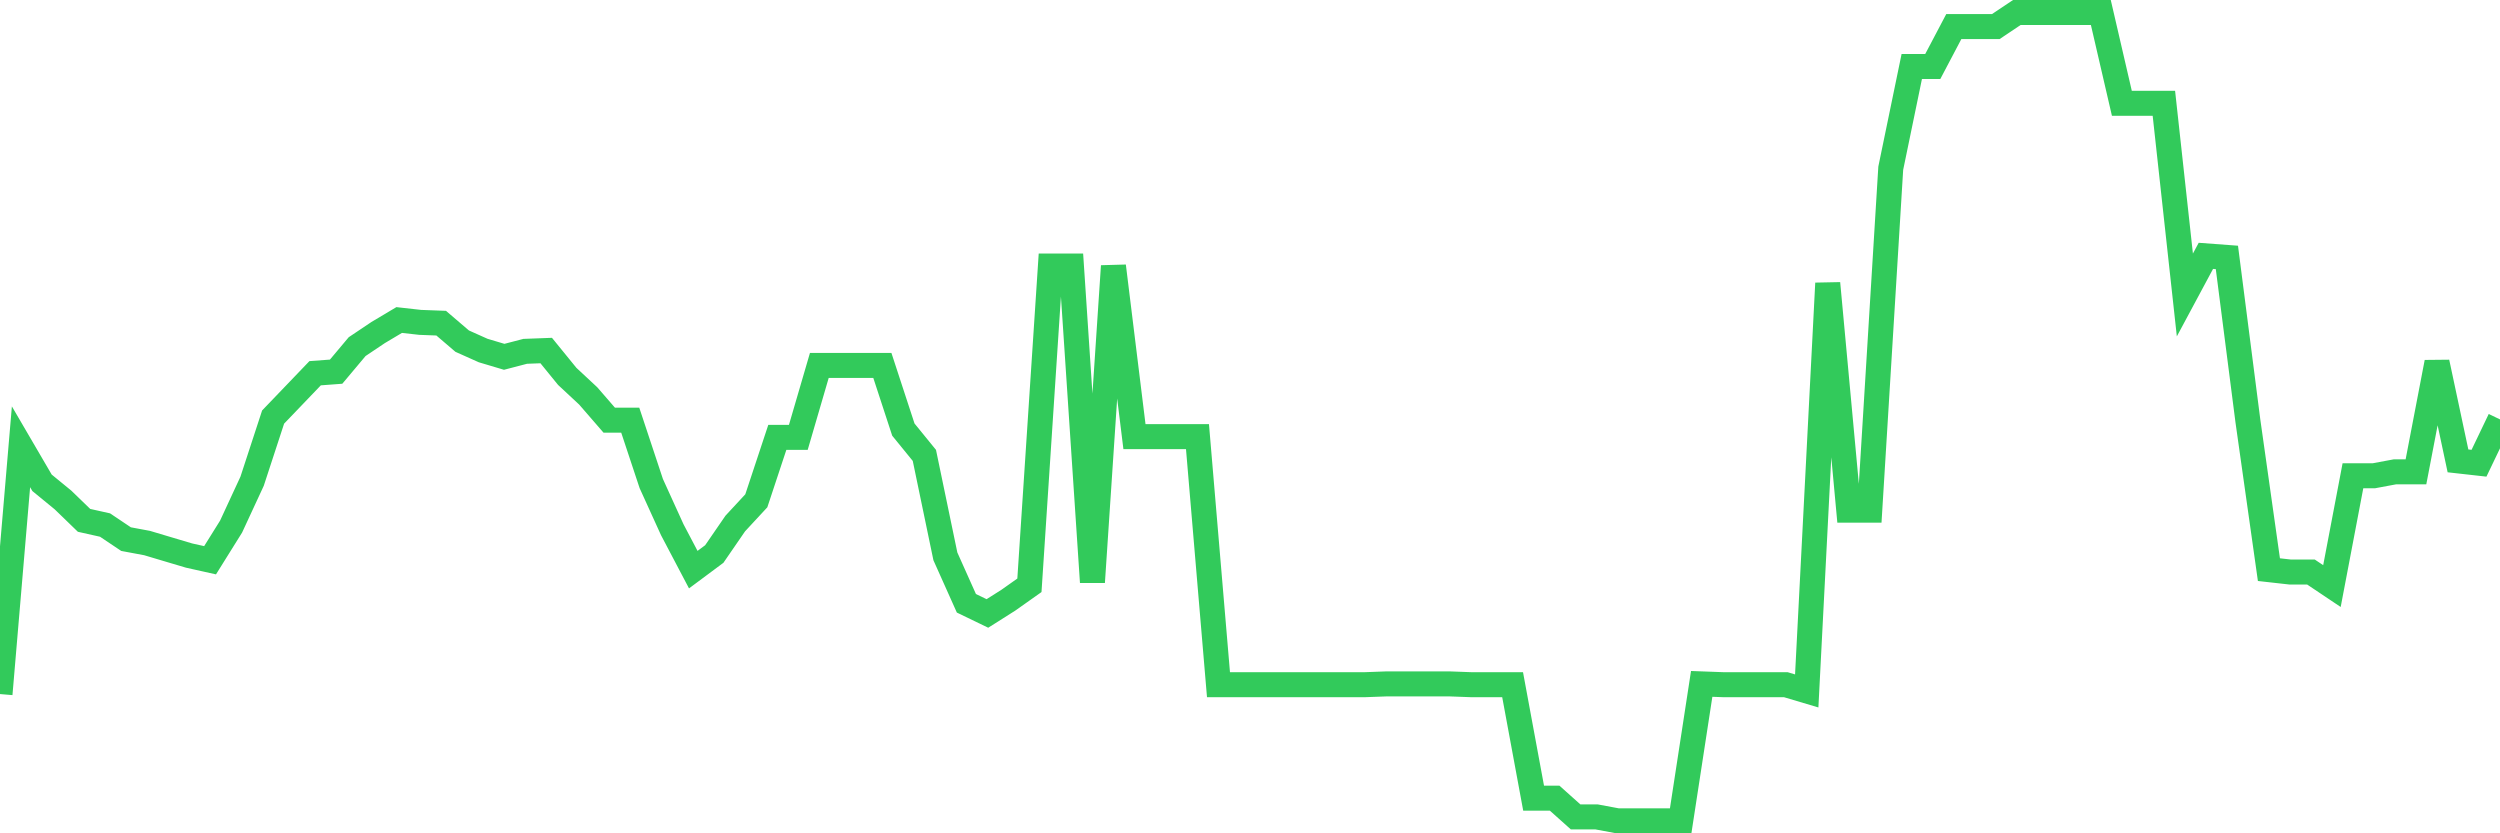 <svg
  xmlns="http://www.w3.org/2000/svg"
  xmlns:xlink="http://www.w3.org/1999/xlink"
  width="120"
  height="40"
  viewBox="0 0 120 40"
  preserveAspectRatio="none"
>
  <polyline
    points="0,33.315 1.008,21.446 2.017,23.174 3.025,24 4.034,24.977 5.042,25.202 6.05,25.878 7.059,26.066 8.067,26.367 9.076,26.667 10.084,26.892 11.092,25.277 12.101,23.099 13.109,20.019 14.118,18.967 15.126,17.915 16.134,17.84 17.143,16.638 18.151,15.962 19.16,15.361 20.168,15.474 21.176,15.512 22.185,16.375 23.193,16.826 24.202,17.127 25.21,16.864 26.218,16.826 27.227,18.066 28.235,19.005 29.244,20.169 30.252,20.169 31.261,23.211 32.269,25.427 33.277,27.343 34.286,26.592 35.294,25.127 36.303,24.038 37.311,20.995 38.319,20.995 39.328,17.54 40.336,17.54 41.345,17.54 42.353,17.54 43.361,20.62 44.37,21.859 45.378,26.705 46.387,28.958 47.395,29.446 48.403,28.808 49.412,28.094 50.42,12.77 51.429,12.77 52.437,27.944 53.445,12.77 54.454,20.958 55.462,20.958 56.471,20.958 57.479,20.958 58.487,32.864 59.496,32.864 60.504,32.864 61.513,32.864 62.521,32.864 63.529,32.864 64.538,32.864 65.546,32.864 66.555,32.827 67.563,32.827 68.571,32.827 69.58,32.827 70.588,32.864 71.597,32.864 72.605,32.864 73.613,38.311 74.622,38.311 75.63,39.212 76.639,39.212 77.647,39.4 78.655,39.4 79.664,39.4 80.672,39.4 81.681,32.827 82.689,32.864 83.697,32.864 84.706,32.864 85.714,32.864 86.723,33.165 87.731,13.596 88.739,24.488 89.748,24.488 90.756,8.075 91.765,3.192 92.773,3.192 93.782,1.276 94.79,1.276 95.798,1.276 96.807,0.6 97.815,0.6 98.824,0.6 99.832,0.6 100.84,0.6 101.849,4.957 102.857,4.957 103.866,4.957 104.874,14.159 105.882,12.281 106.891,12.356 107.899,20.207 108.908,27.343 109.916,27.456 110.924,27.456 111.933,28.132 112.941,22.836 113.95,22.836 114.958,22.648 115.966,22.648 116.975,17.39 117.983,22.122 118.992,22.235 120,20.131"
    fill="none"
    stroke="#32ca5b"
    stroke-width="1.2"
  >
  </polyline>
</svg>